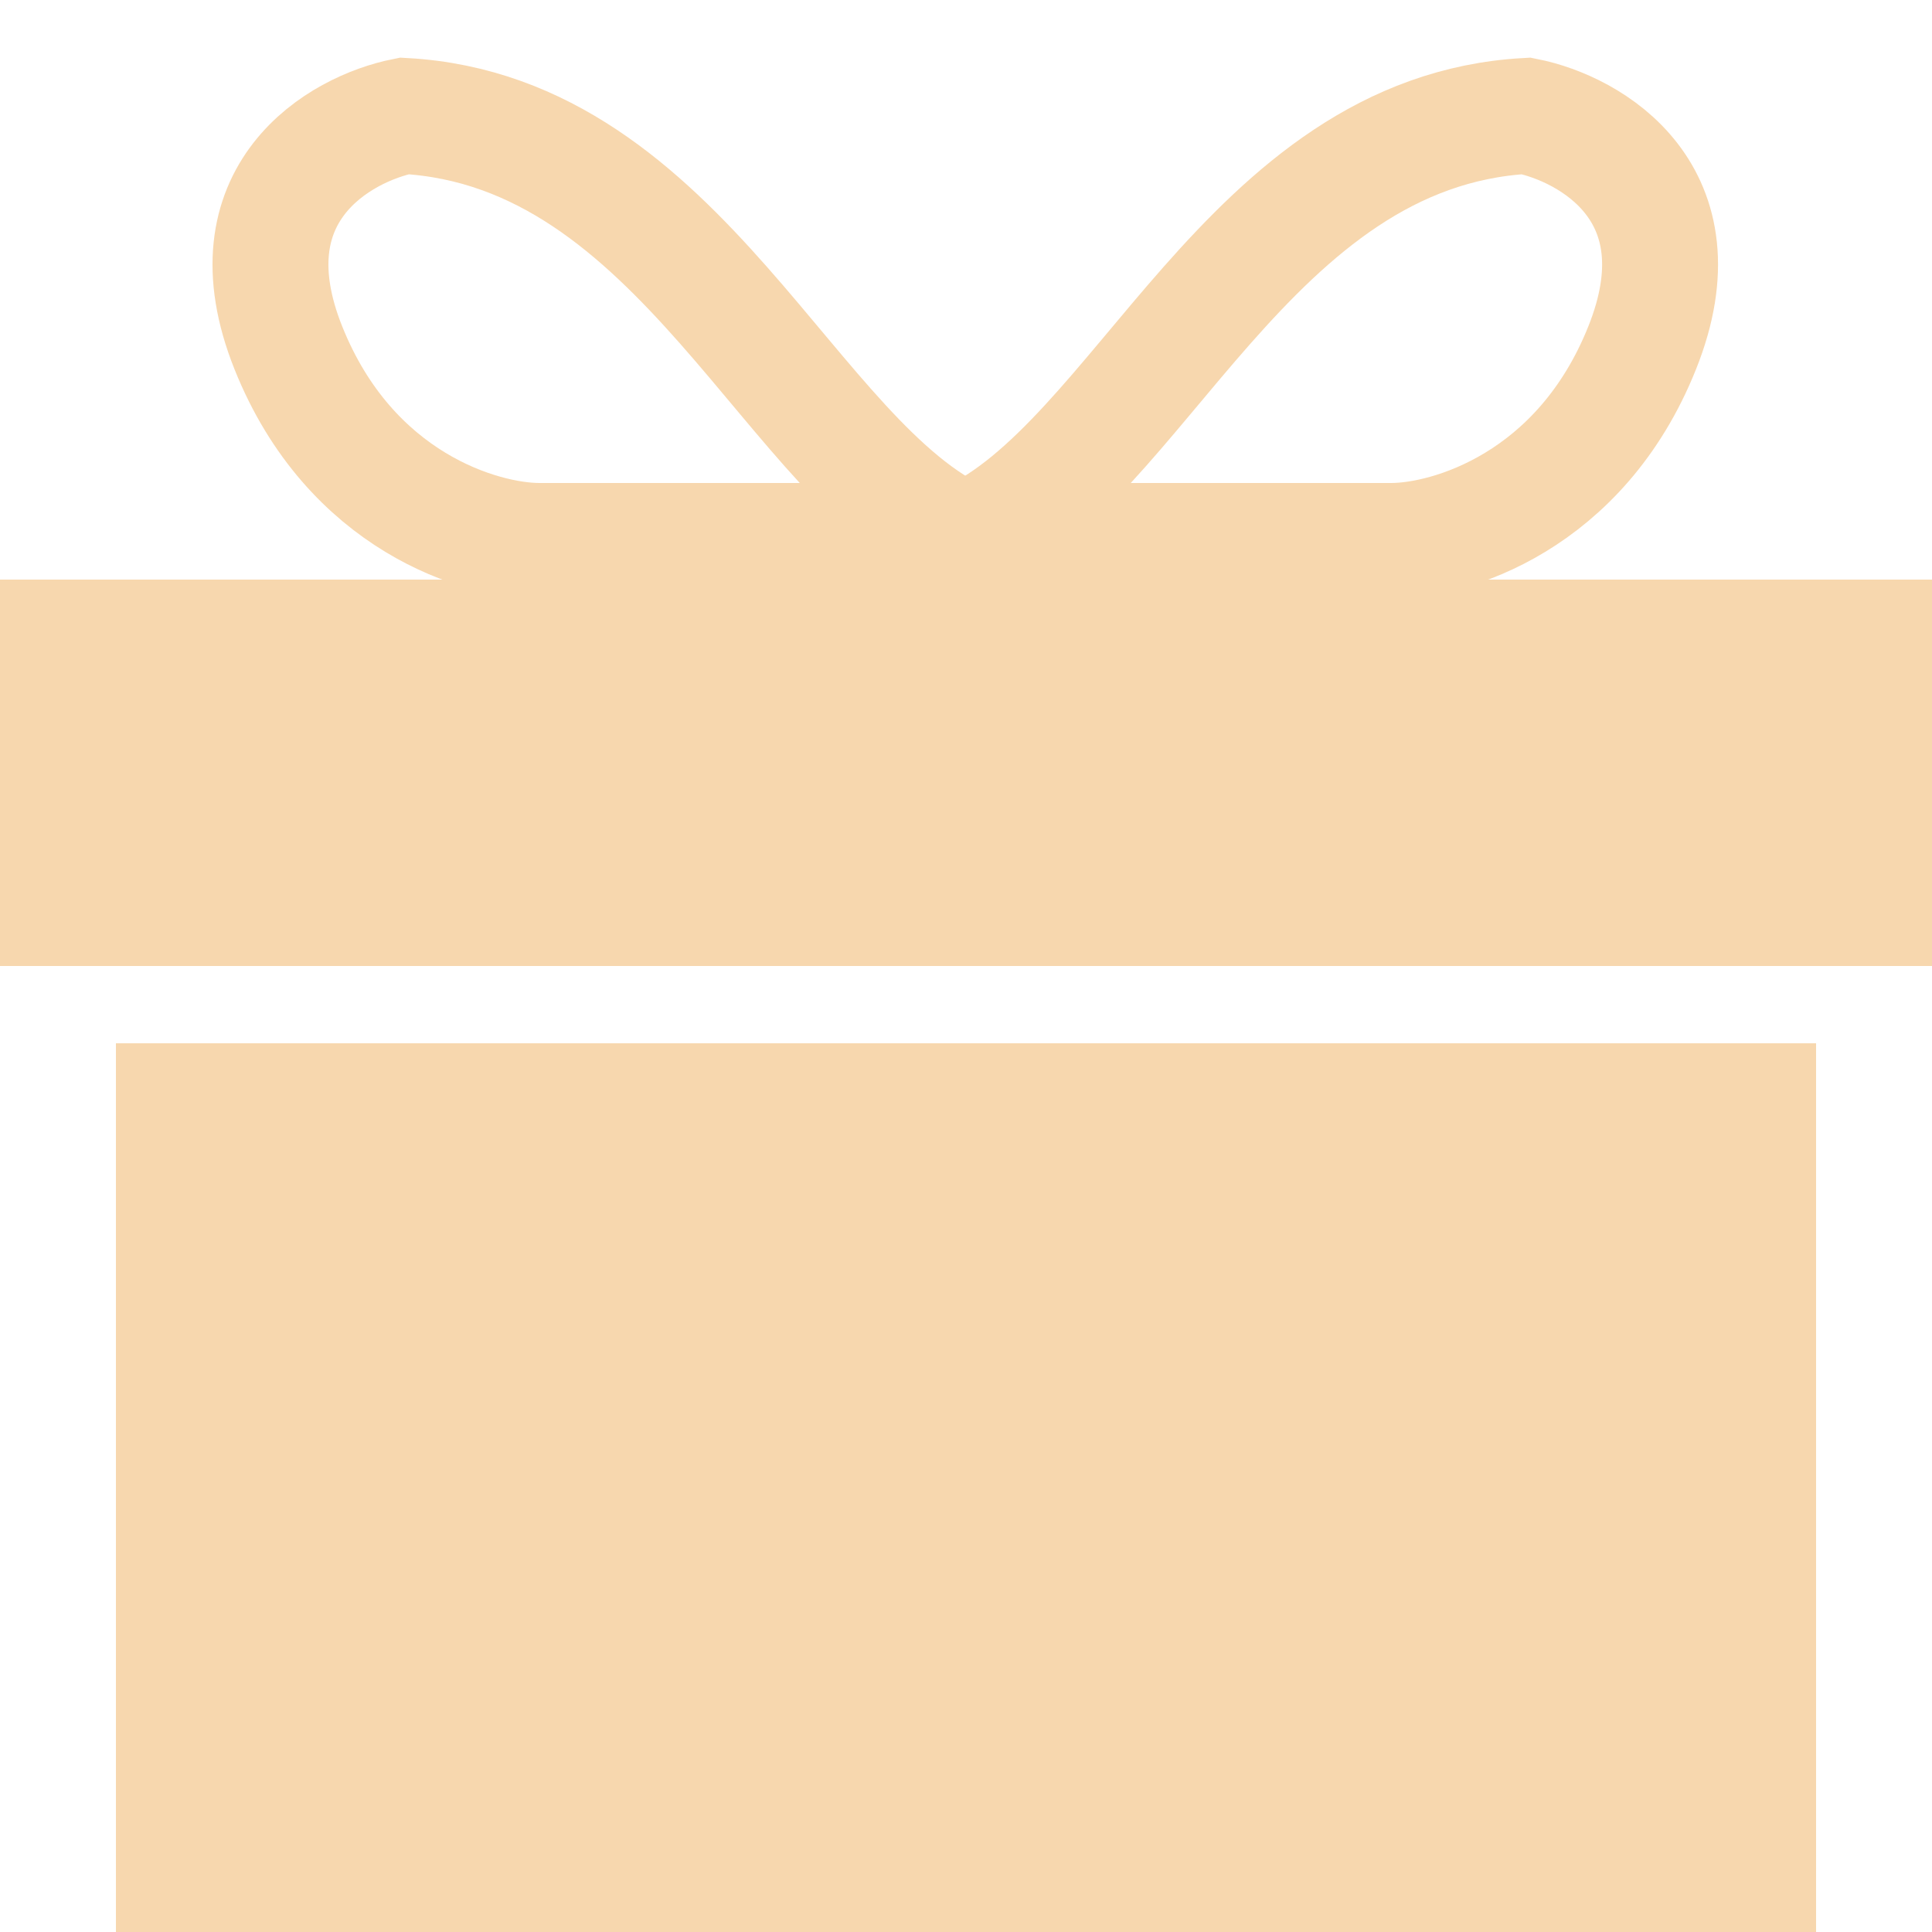 <?xml version="1.0" encoding="UTF-8"?> <svg xmlns="http://www.w3.org/2000/svg" width="50" height="50" viewBox="0 0 50 50" fill="none"> <rect y="15" width="50" height="10" fill="#F7D7AE"></rect> <rect x="3" y="27" width="44" height="23" fill="#F7D7AE"></rect> <path d="M10.463 3C17.663 3.4 20.462 12 24.962 14H13.963C12.463 14 9.062 13 7.462 9C5.862 5 8.796 3.333 10.463 3Z" stroke="#F7D7AE" stroke-width="3"></path> <path d="M39.5 3C32.3 3.4 29.5 12 25 14H36C37.5 14 40.9 13 42.5 9C44.1 5 41.167 3.333 39.5 3Z" stroke="#F7D7AE" stroke-width="3"></path> </svg> 